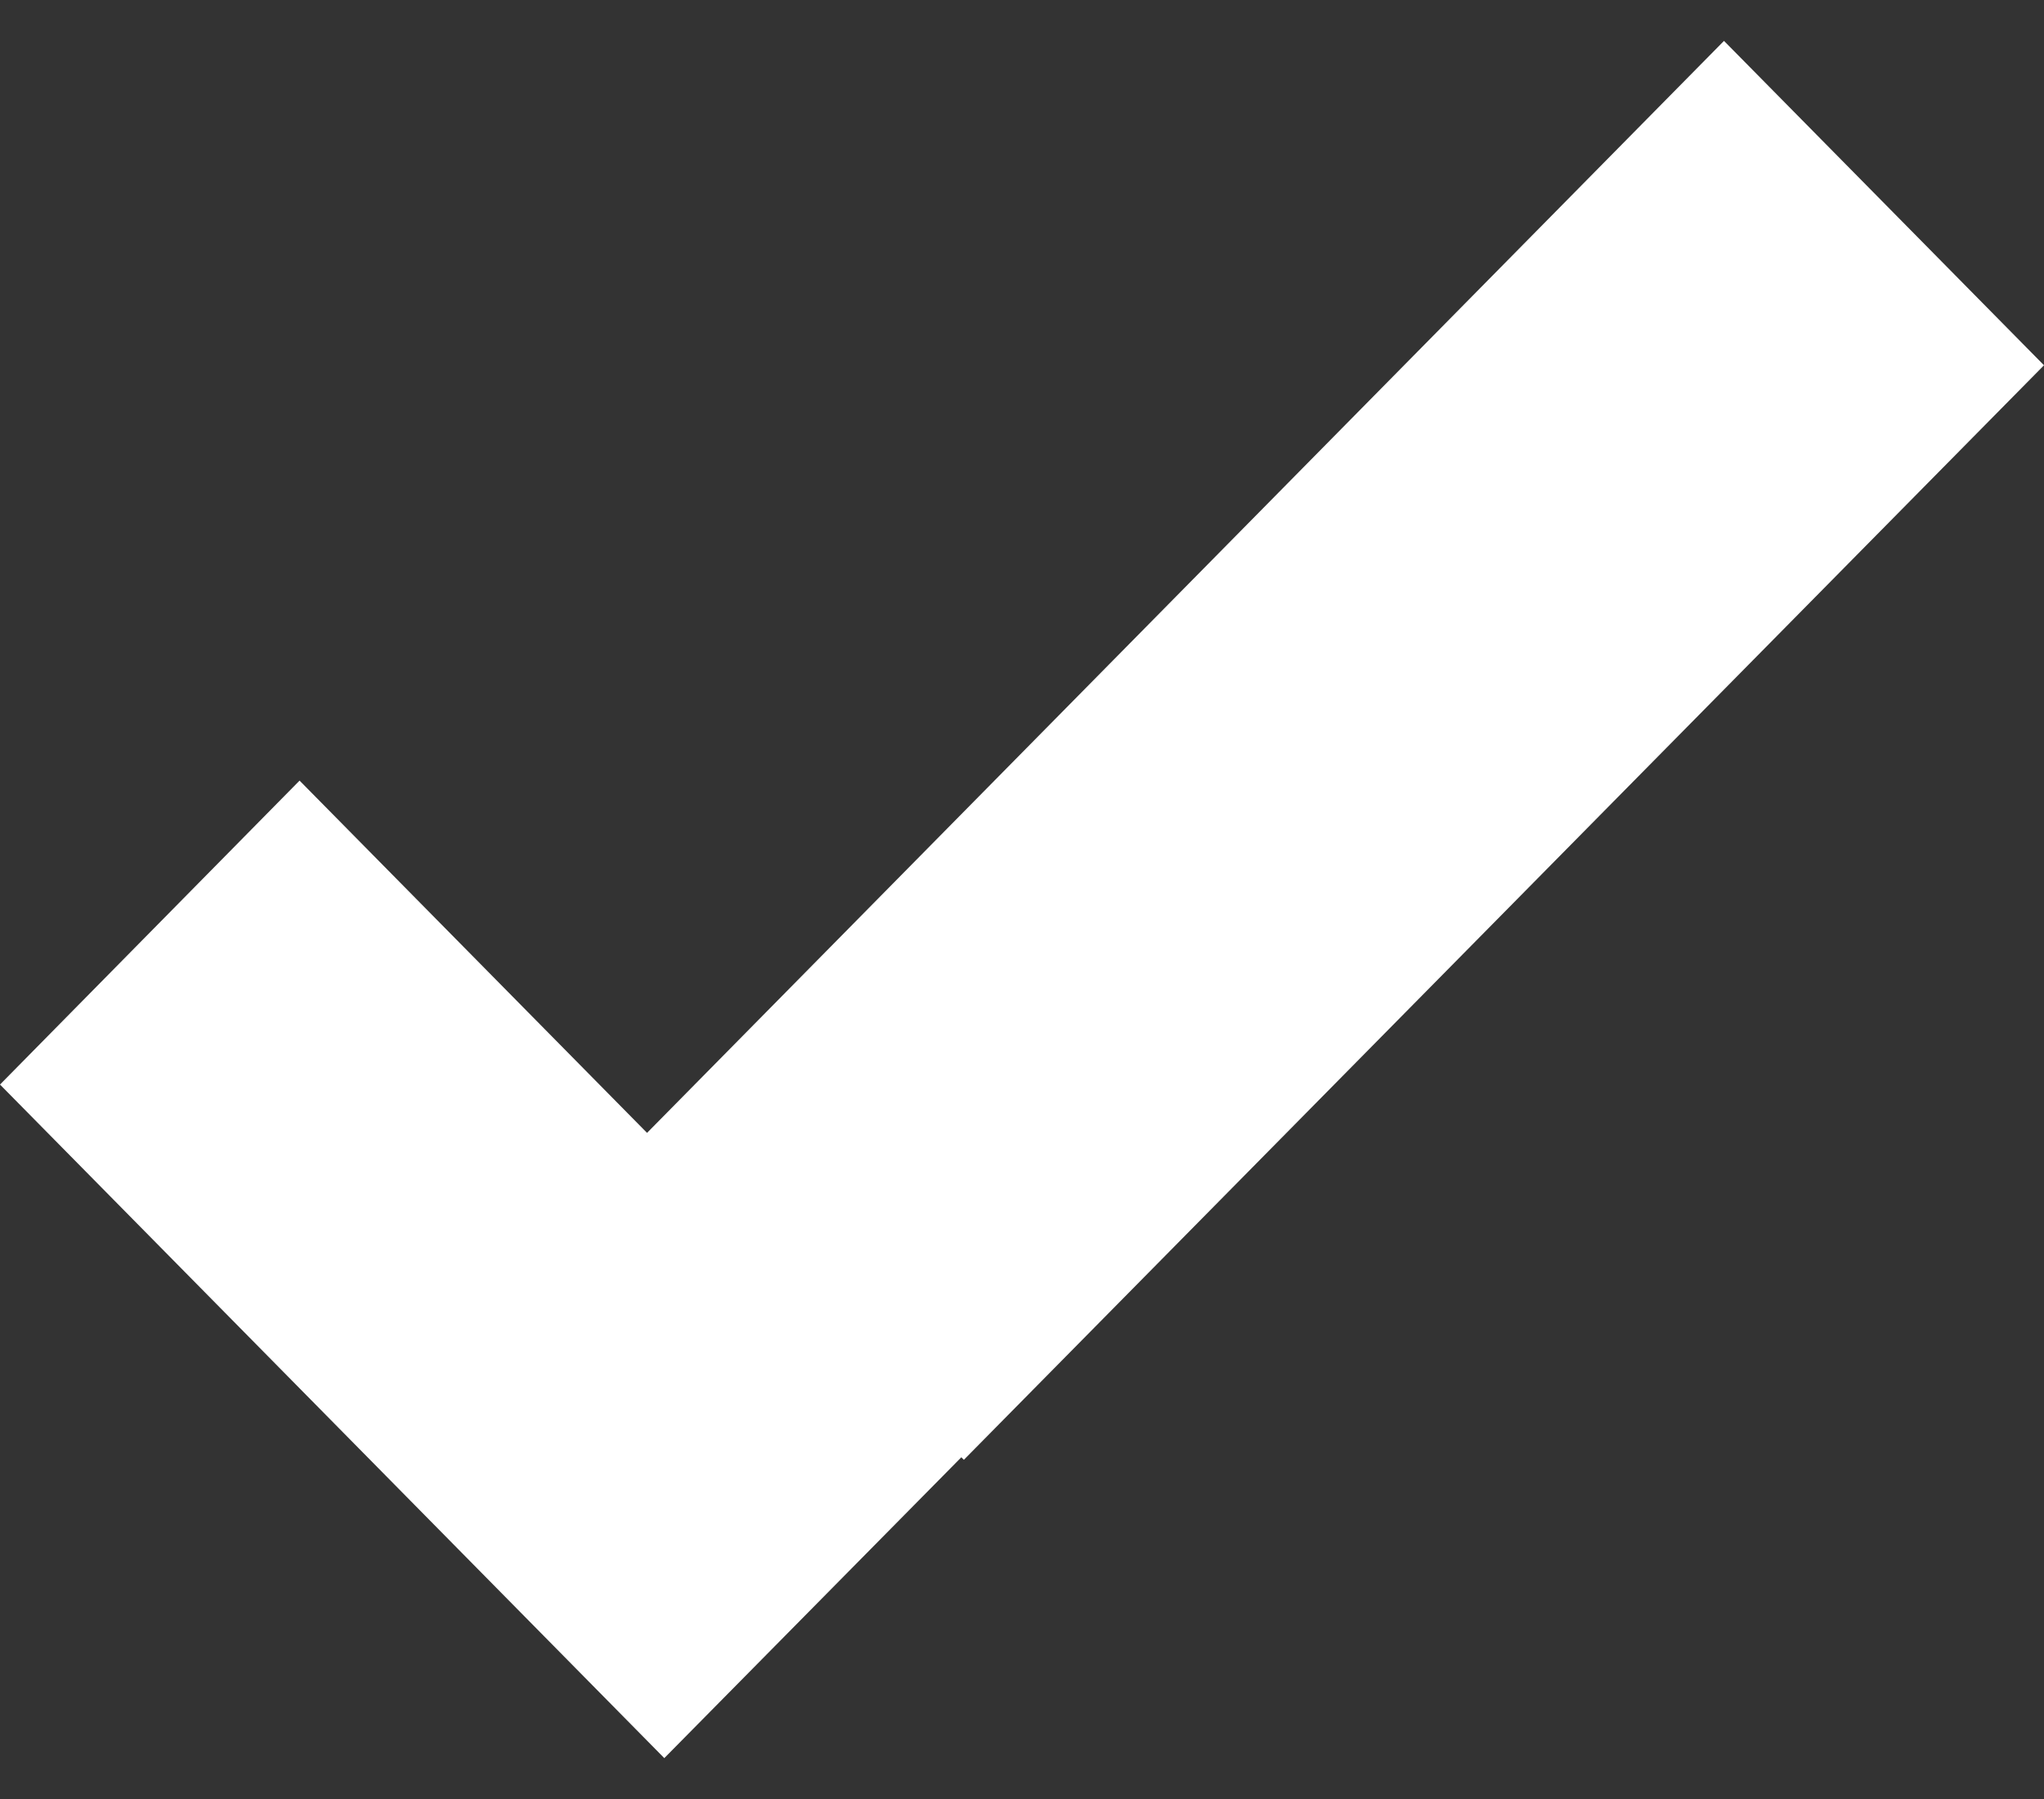 <svg width="25" height="22" viewBox="0 0 25 22" fill="none" xmlns="http://www.w3.org/2000/svg">
<rect x="0" y="0" width="25" height="22" fill="#333333" stroke="none"/>
<g clip-path="url(#clip0_939_315)">
<path d="M21.086 0.5L7.914 13.854L3.664 9.546L0 13.263L8.125 21.5L11.758 17.821L11.789 17.852L25 4.467L21.086 0.5Z" fill="white"/>
</g>
<defs>
<clipPath id="clip0_939_315">
<rect width="25" height="21" fill="white" transform="translate(0 0.5)"/>
</clipPath>
</defs>
</svg>
